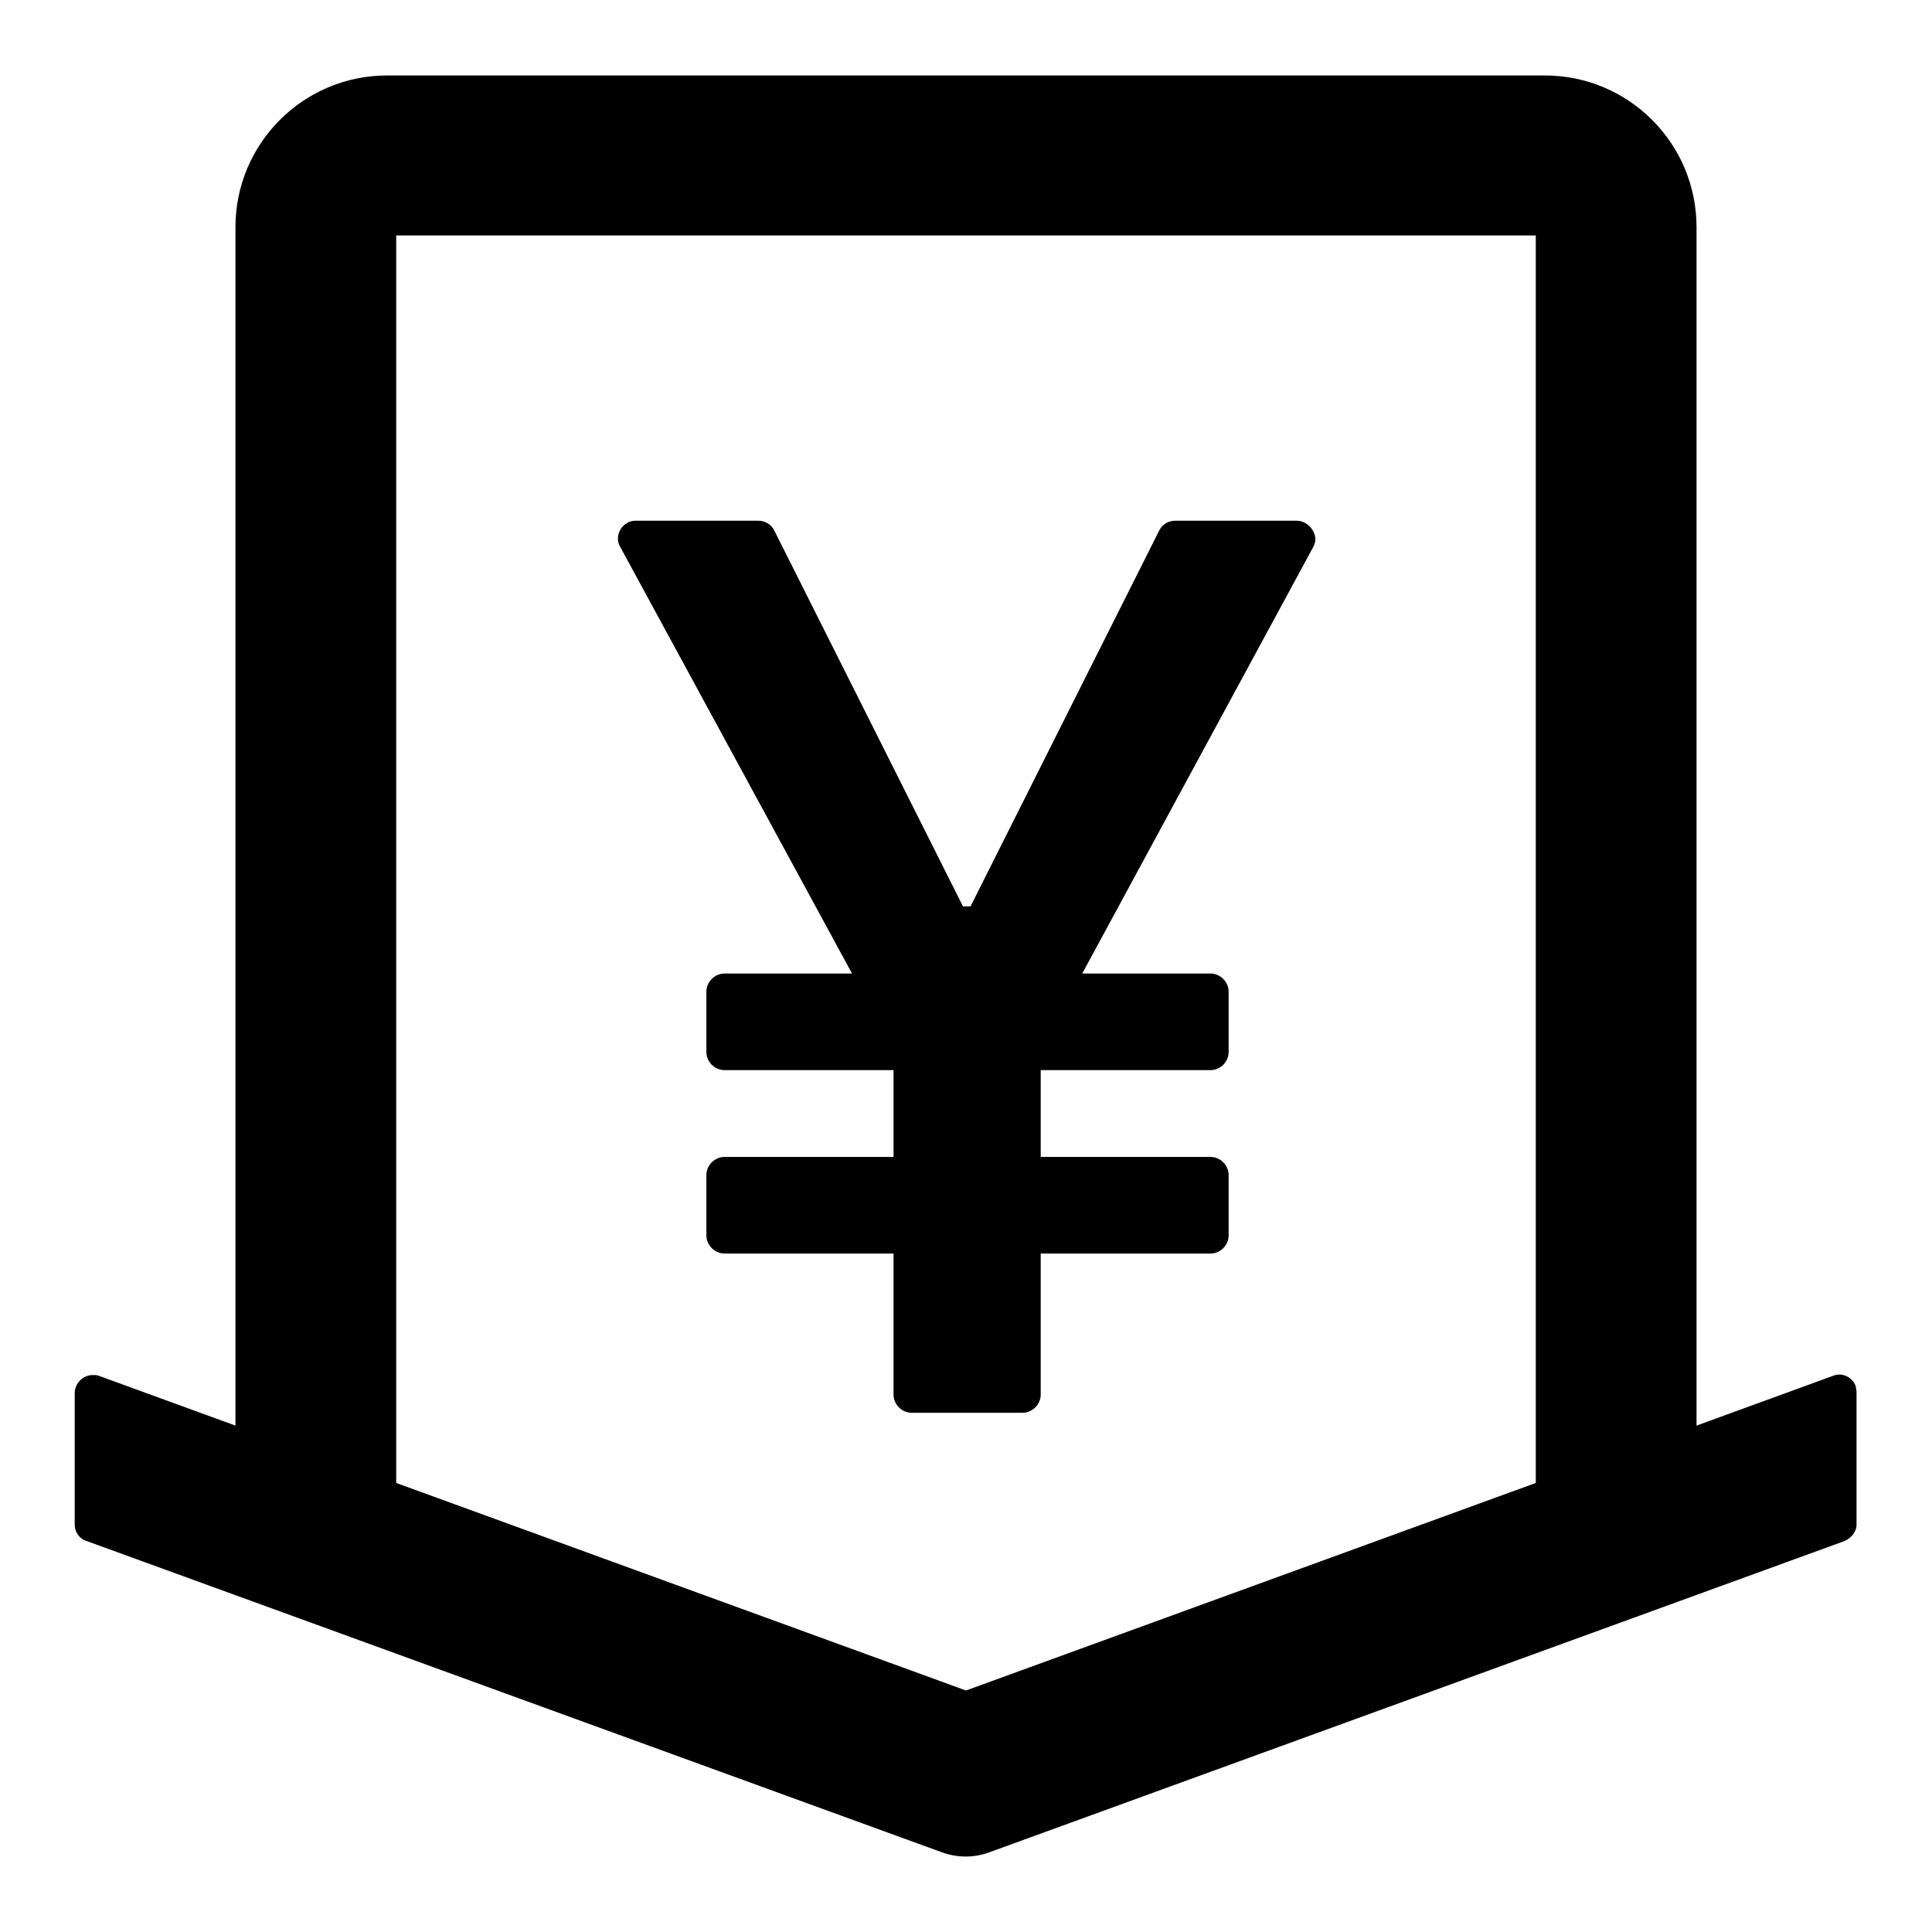 <?xml version="1.0" encoding="utf-8"?>
<!-- Svg Vector Icons : http://www.onlinewebfonts.com/icon -->
<!DOCTYPE svg PUBLIC "-//W3C//DTD SVG 1.1//EN" "http://www.w3.org/Graphics/SVG/1.1/DTD/svg11.dtd">
<svg version="1.1" xmlns="http://www.w3.org/2000/svg" xmlns:xlink="http://www.w3.org/1999/xlink" x="0px" y="0px" viewBox="0 0 256 256" enable-background="new 0 0 256 256" xml:space="preserve">
<g> <path fill="#000000" d="M245.9,183.7c-0.4-1.2-1.8-1.9-3-1.4l-18.1,6.6V30.1c0-11.1-9-20.1-20.1-20.1H51.3 c-11.1,0-20.1,9-20.1,20.1v158.8l-18.1-6.6c-0.3-0.1-0.5-0.1-0.8-0.1c-1.3,0-2.4,1.1-2.4,2.4V202c0,1,0.6,1.9,1.6,2.2l113.2,41.2 c2.1,0.8,4.4,0.8,6.5,0l113.2-41.2c0.9-0.4,1.6-1.2,1.6-2.2v-17.6C246,184.2,245.9,183.9,245.9,183.7z M128,224l-75.5-27.5V31.2 h151v165.3L128,224z M171.8,69h-16.1c-0.9,0-1.7,0.5-2.1,1.3l-25,49.8h-1l-25-49.8c-0.4-0.8-1.2-1.3-2.1-1.3H84.2 c-0.4,0-0.8,0.1-1.1,0.3c-1.1,0.6-1.6,2.1-0.9,3.2l30.7,56.5H96c-1.3,0-2.4,1.1-2.4,2.4v8c0,1.3,1.1,2.4,2.4,2.4h22.4v11.5H96 c-1.3,0-2.4,1.1-2.4,2.4v8c0,1.3,1.1,2.4,2.4,2.4h22.4v18.7c0,1.3,1.1,2.4,2.4,2.4h14.7c1.3,0,2.4-1.1,2.4-2.4v-18.7h22.5 c1.3,0,2.4-1.1,2.4-2.4v-8c0-1.3-1.1-2.4-2.4-2.4h-22.5v-11.5h22.5c1.3,0,2.4-1.1,2.4-2.4v-8c0-1.3-1.1-2.4-2.4-2.4h-17l30.6-56.5 c0.2-0.4,0.3-0.7,0.3-1.1C174.2,70.1,173.1,69,171.8,69L171.8,69z"/></g>
</svg>